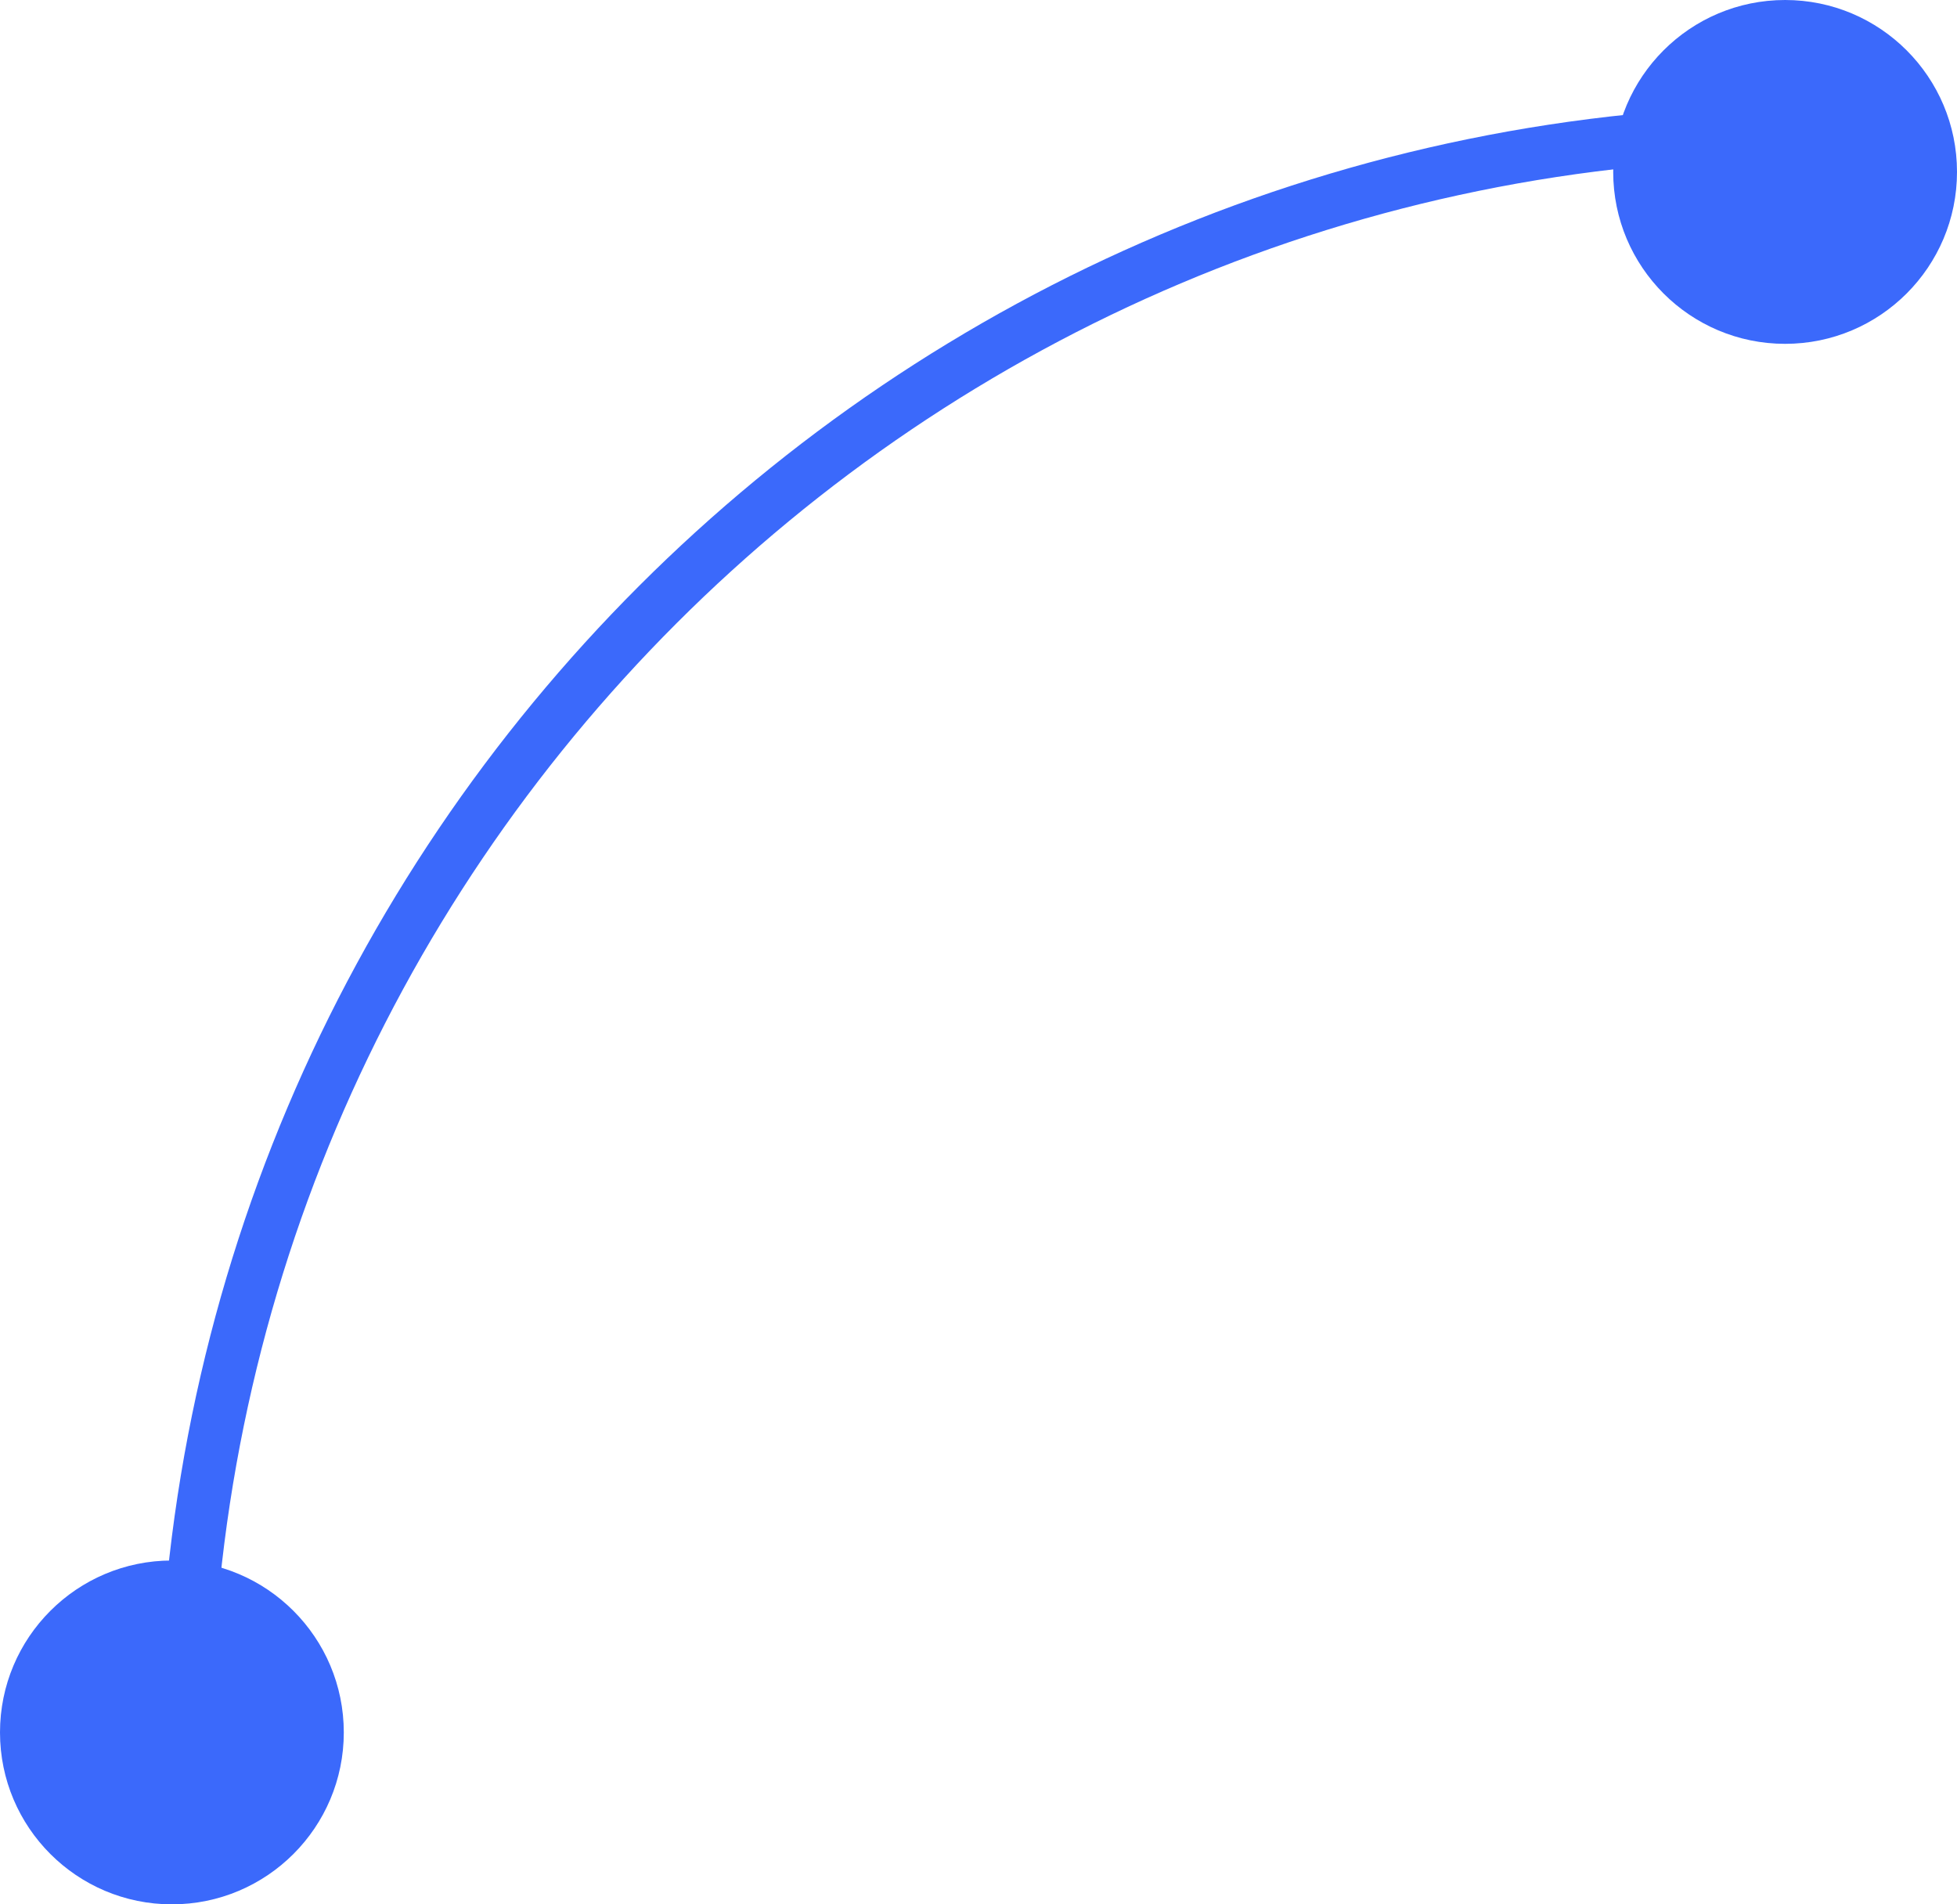 <?xml version="1.0" encoding="UTF-8"?> <svg xmlns="http://www.w3.org/2000/svg" width="74" height="72" viewBox="0 0 74 72" fill="none"> <path d="M7 66C7 32.311 34.311 5 68 5" stroke="#3B69FB" stroke-width="2"></path> <circle cx="67.5" cy="6.5" r="6.5" fill="#3B69FB"></circle> <circle cx="6.5" cy="65.5" r="6.5" fill="#3B69FB"></circle> </svg> 